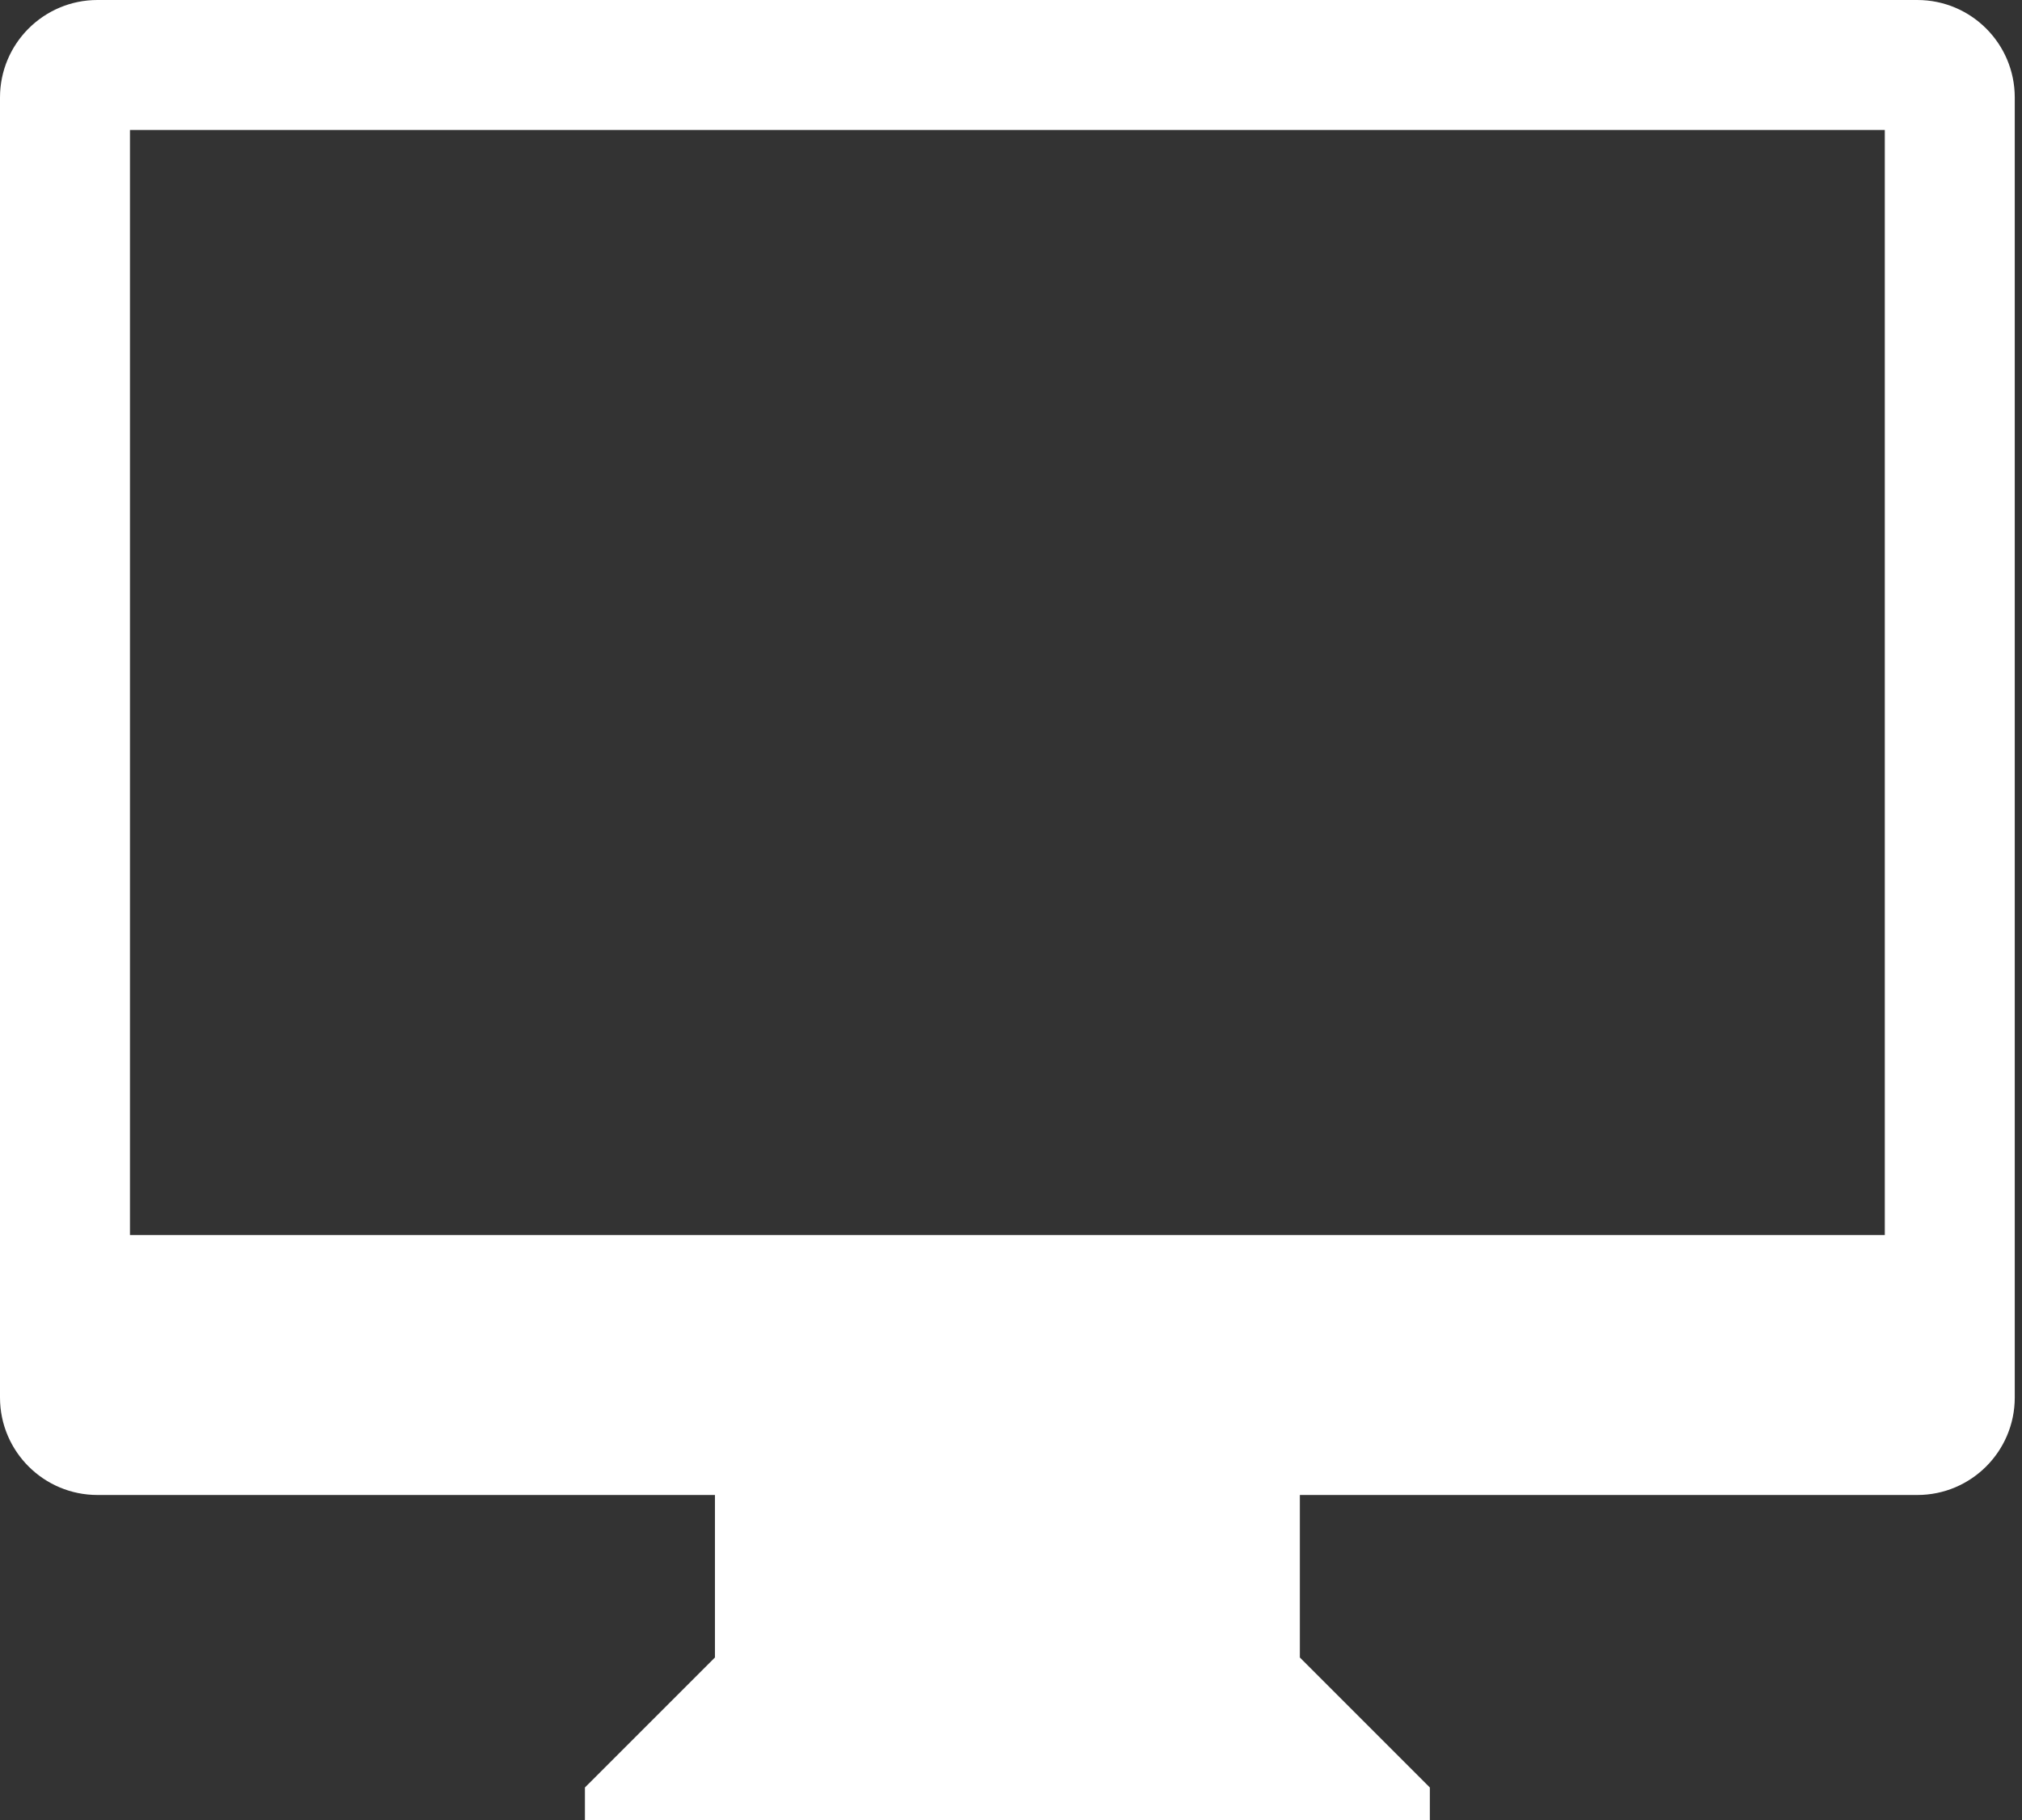 <?xml version="1.0" encoding="UTF-8"?>
<svg width="50px" height="45px" viewBox="0 0 50 45" version="1.1" xmlns="http://www.w3.org/2000/svg" xmlns:xlink="http://www.w3.org/1999/xlink">
    <rect x="0" y="0" width="50" height="45" fill="#333333" stroke="none"/>
    <g id="Welcome" stroke="none" stroke-width="1" fill="none" fill-rule="evenodd">
        <g id="Resources" transform="translate(-1187, -346)" fill="#FFFFFF">
            <g id="Filters" transform="translate(109, 308)">
                <path d="M1081.214,68.536 L1124.607,68.536 L1124.607,41.214 L1081.214,41.214 L1081.214,68.536 Z M1125.411,74.964 L1113.357,74.964 L1110.143,74.964 L1110.143,78.982 L1113.357,82.196 L1113.357,83 L1092.464,83 L1092.464,82.196 L1095.679,78.982 L1095.679,74.964 L1092.464,74.964 L1080.411,74.964 C1079.079,74.964 1078,73.884 1078,72.554 L1078,40.411 C1078,39.079 1079.079,38 1080.411,38 L1125.411,38 C1126.742,38 1127.821,39.079 1127.821,40.411 L1127.821,72.554 C1127.821,73.884 1126.742,74.964 1125.411,74.964 L1125.411,74.964 Z" id="Fill-1"></path>
            </g>
        </g>
    </g>
</svg>